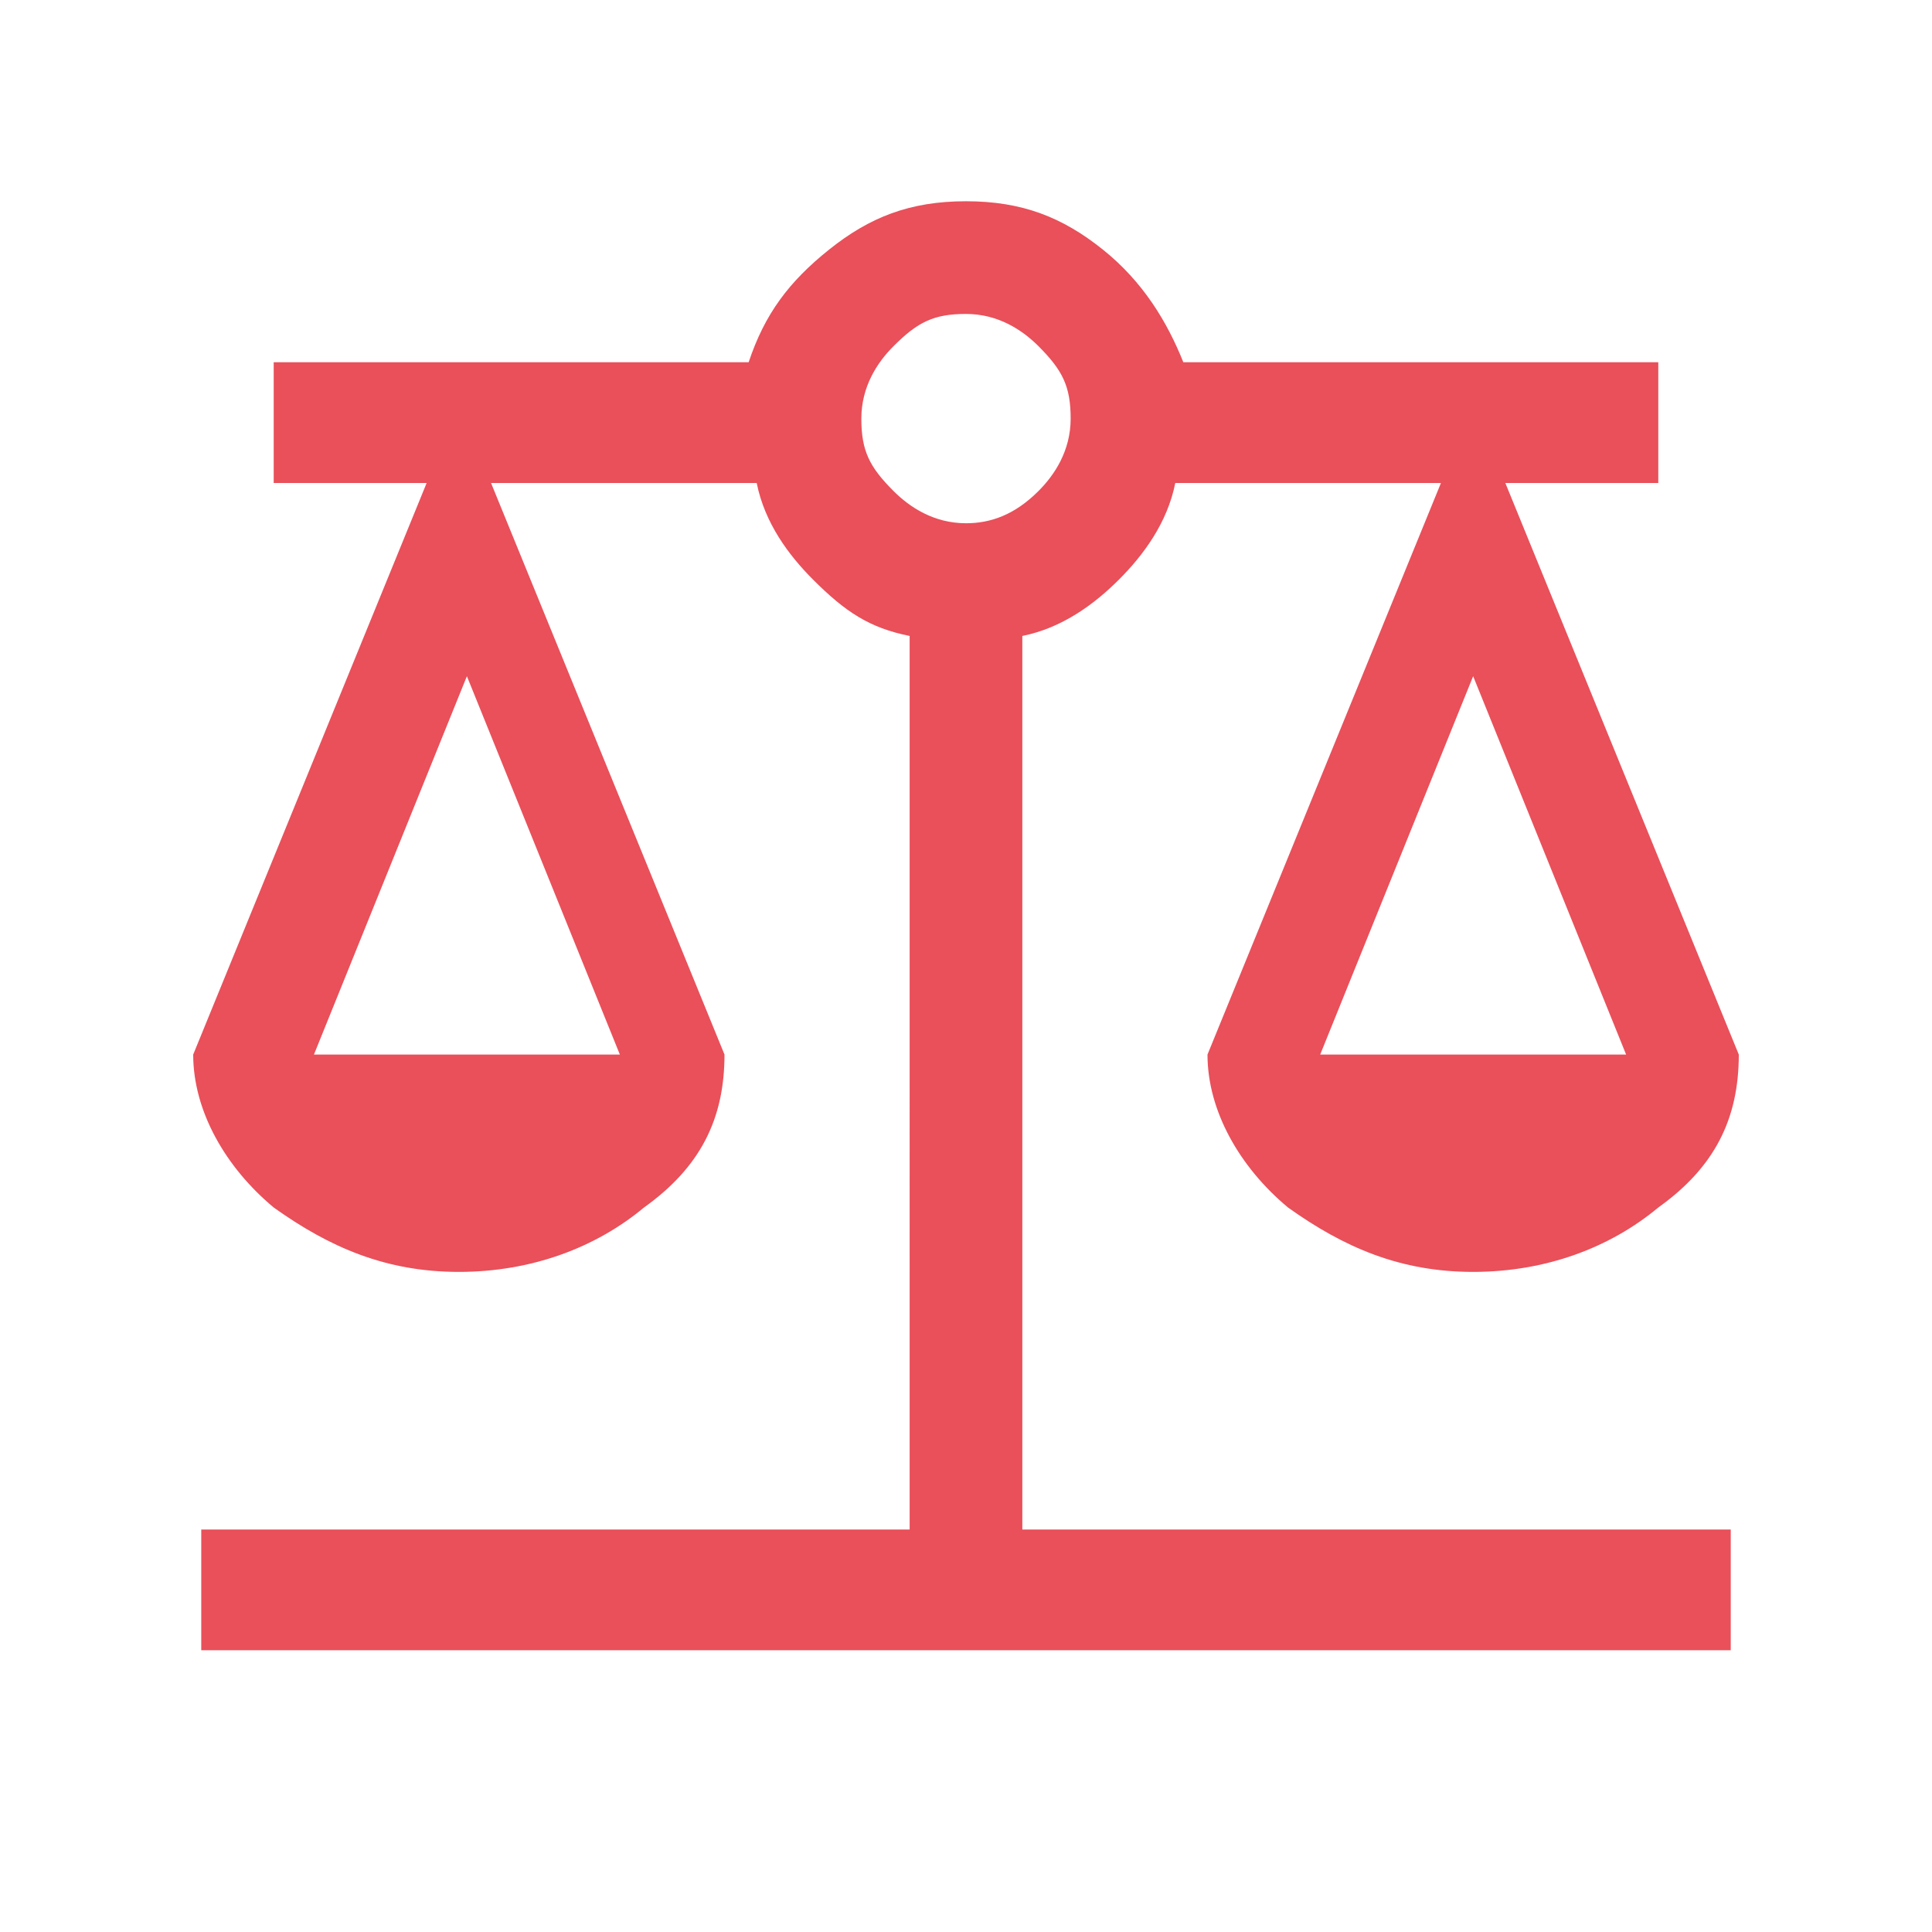 <?xml version="1.0" encoding="UTF-8"?>
<svg xmlns="http://www.w3.org/2000/svg" version="1.1" viewBox="0 0 24 24">
  <defs>
    <style>
      .cls-1 {
        fill: #e9505a;
      }
    </style>
  </defs>
  <!-- Generator: Adobe Illustrator 28.6.0, SVG Export Plug-In . SVG Version: 1.2.0 Build 709)  -->
  <g>
    <g id="Layer_1">
      <path class="cls-1" d="M2.5,20.5v-1.5h8.8V7.9c-.5-.1-.8-.3-1.2-.7-.3-.3-.6-.7-.7-1.2h-3.3l2.9,7.1c0,.8-.3,1.4-1,1.9-.6.5-1.4.8-2.3.8s-1.6-.3-2.3-.8c-.6-.5-1-1.2-1-1.9l2.9-7.1h-1.9v-1.5h5.9c.2-.6.5-1,1-1.4.5-.4,1-.6,1.7-.6s1.2.2,1.7.6c.5.4.8.9,1,1.4h5.9v1.5h-1.9l2.9,7.1c0,.8-.3,1.4-1,1.9-.6.5-1.4.8-2.3.8s-1.6-.3-2.3-.8c-.6-.5-1-1.2-1-1.9l2.9-7.1h-3.3c-.1.5-.4.9-.7,1.2-.3.3-.7.6-1.2.7v11.1h8.8v1.5H2.5ZM16.3,13.1h3.9l-1.9-4.7-1.9,4.7ZM3.8,13.1h3.9l-1.9-4.7-1.9,4.7ZM12,6.5c.3,0,.6-.1.9-.4.2-.2.4-.5.4-.9s-.1-.6-.4-.9c-.2-.2-.5-.4-.9-.4s-.6.1-.9.4c-.2.2-.4.5-.4.9s.1.6.4.9c.2.2.5.4.9.4Z"/>
    </g>
  </g>
</svg>